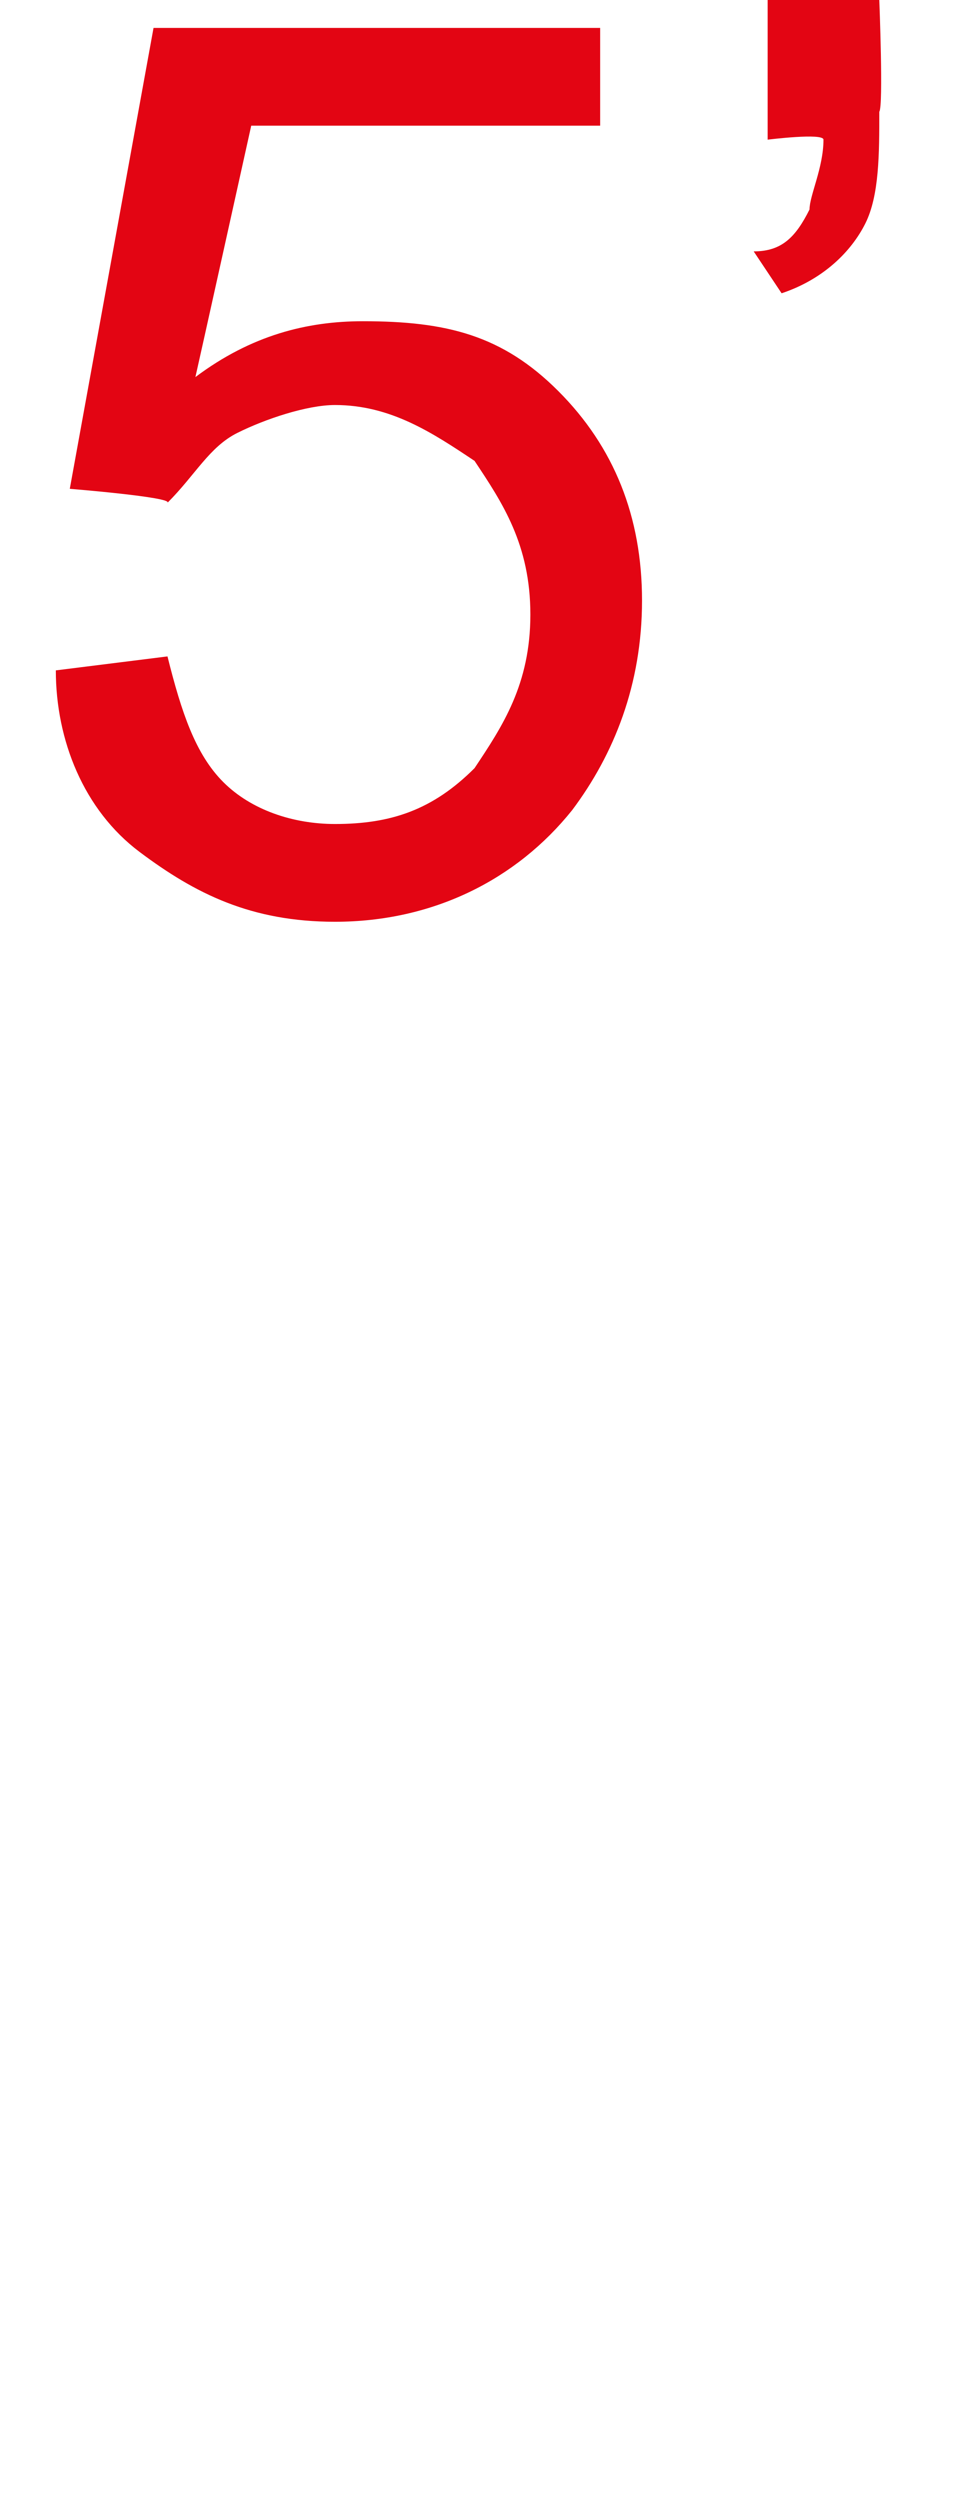 <?xml version="1.0" standalone="no"?><!DOCTYPE svg PUBLIC "-//W3C//DTD SVG 1.1//EN" "http://www.w3.org/Graphics/SVG/1.1/DTD/svg11.dtd"><svg xmlns="http://www.w3.org/2000/svg" version="1.1" width="7px" height="17.9px" viewBox="0 0 7 17.9">  <desc>5</desc>  <defs/>  <g id="Polygon81519">    <path d="M 0.4 4.8 C 0.4 4.8 1.2 4.7 1.2 4.7 C 1.3 5.1 1.4 5.4 1.6 5.6 C 1.8 5.8 2.1 5.9 2.4 5.9 C 2.8 5.9 3.1 5.8 3.4 5.5 C 3.6 5.2 3.8 4.9 3.8 4.4 C 3.8 3.9 3.6 3.6 3.4 3.3 C 3.1 3.1 2.8 2.9 2.4 2.9 C 2.2 2.9 1.9 3 1.7 3.1 C 1.5 3.2 1.4 3.4 1.2 3.6 C 1.24 3.56 0.5 3.5 0.5 3.5 L 1.1 0.2 L 4.3 0.2 L 4.3 0.9 L 1.8 0.9 C 1.8 0.9 1.41 2.66 1.4 2.7 C 1.8 2.4 2.2 2.3 2.6 2.3 C 3.2 2.3 3.6 2.4 4 2.8 C 4.4 3.2 4.6 3.7 4.6 4.3 C 4.6 4.9 4.4 5.4 4.1 5.8 C 3.7 6.3 3.1 6.6 2.4 6.6 C 1.8 6.6 1.4 6.4 1 6.1 C 0.6 5.8 0.4 5.3 0.4 4.8 Z M 5.5 1 L 5.5 0 L 6.3 0 C 6.3 0 6.33 0.76 6.3 0.8 C 6.3 1.1 6.3 1.4 6.2 1.6 C 6.1 1.8 5.9 2 5.6 2.1 C 5.6 2.1 5.4 1.8 5.4 1.8 C 5.6 1.8 5.7 1.7 5.8 1.5 C 5.8 1.4 5.9 1.2 5.9 1 C 5.9 0.95 5.5 1 5.5 1 Z " stroke="none" fill="#e30513"/>  </g></svg>